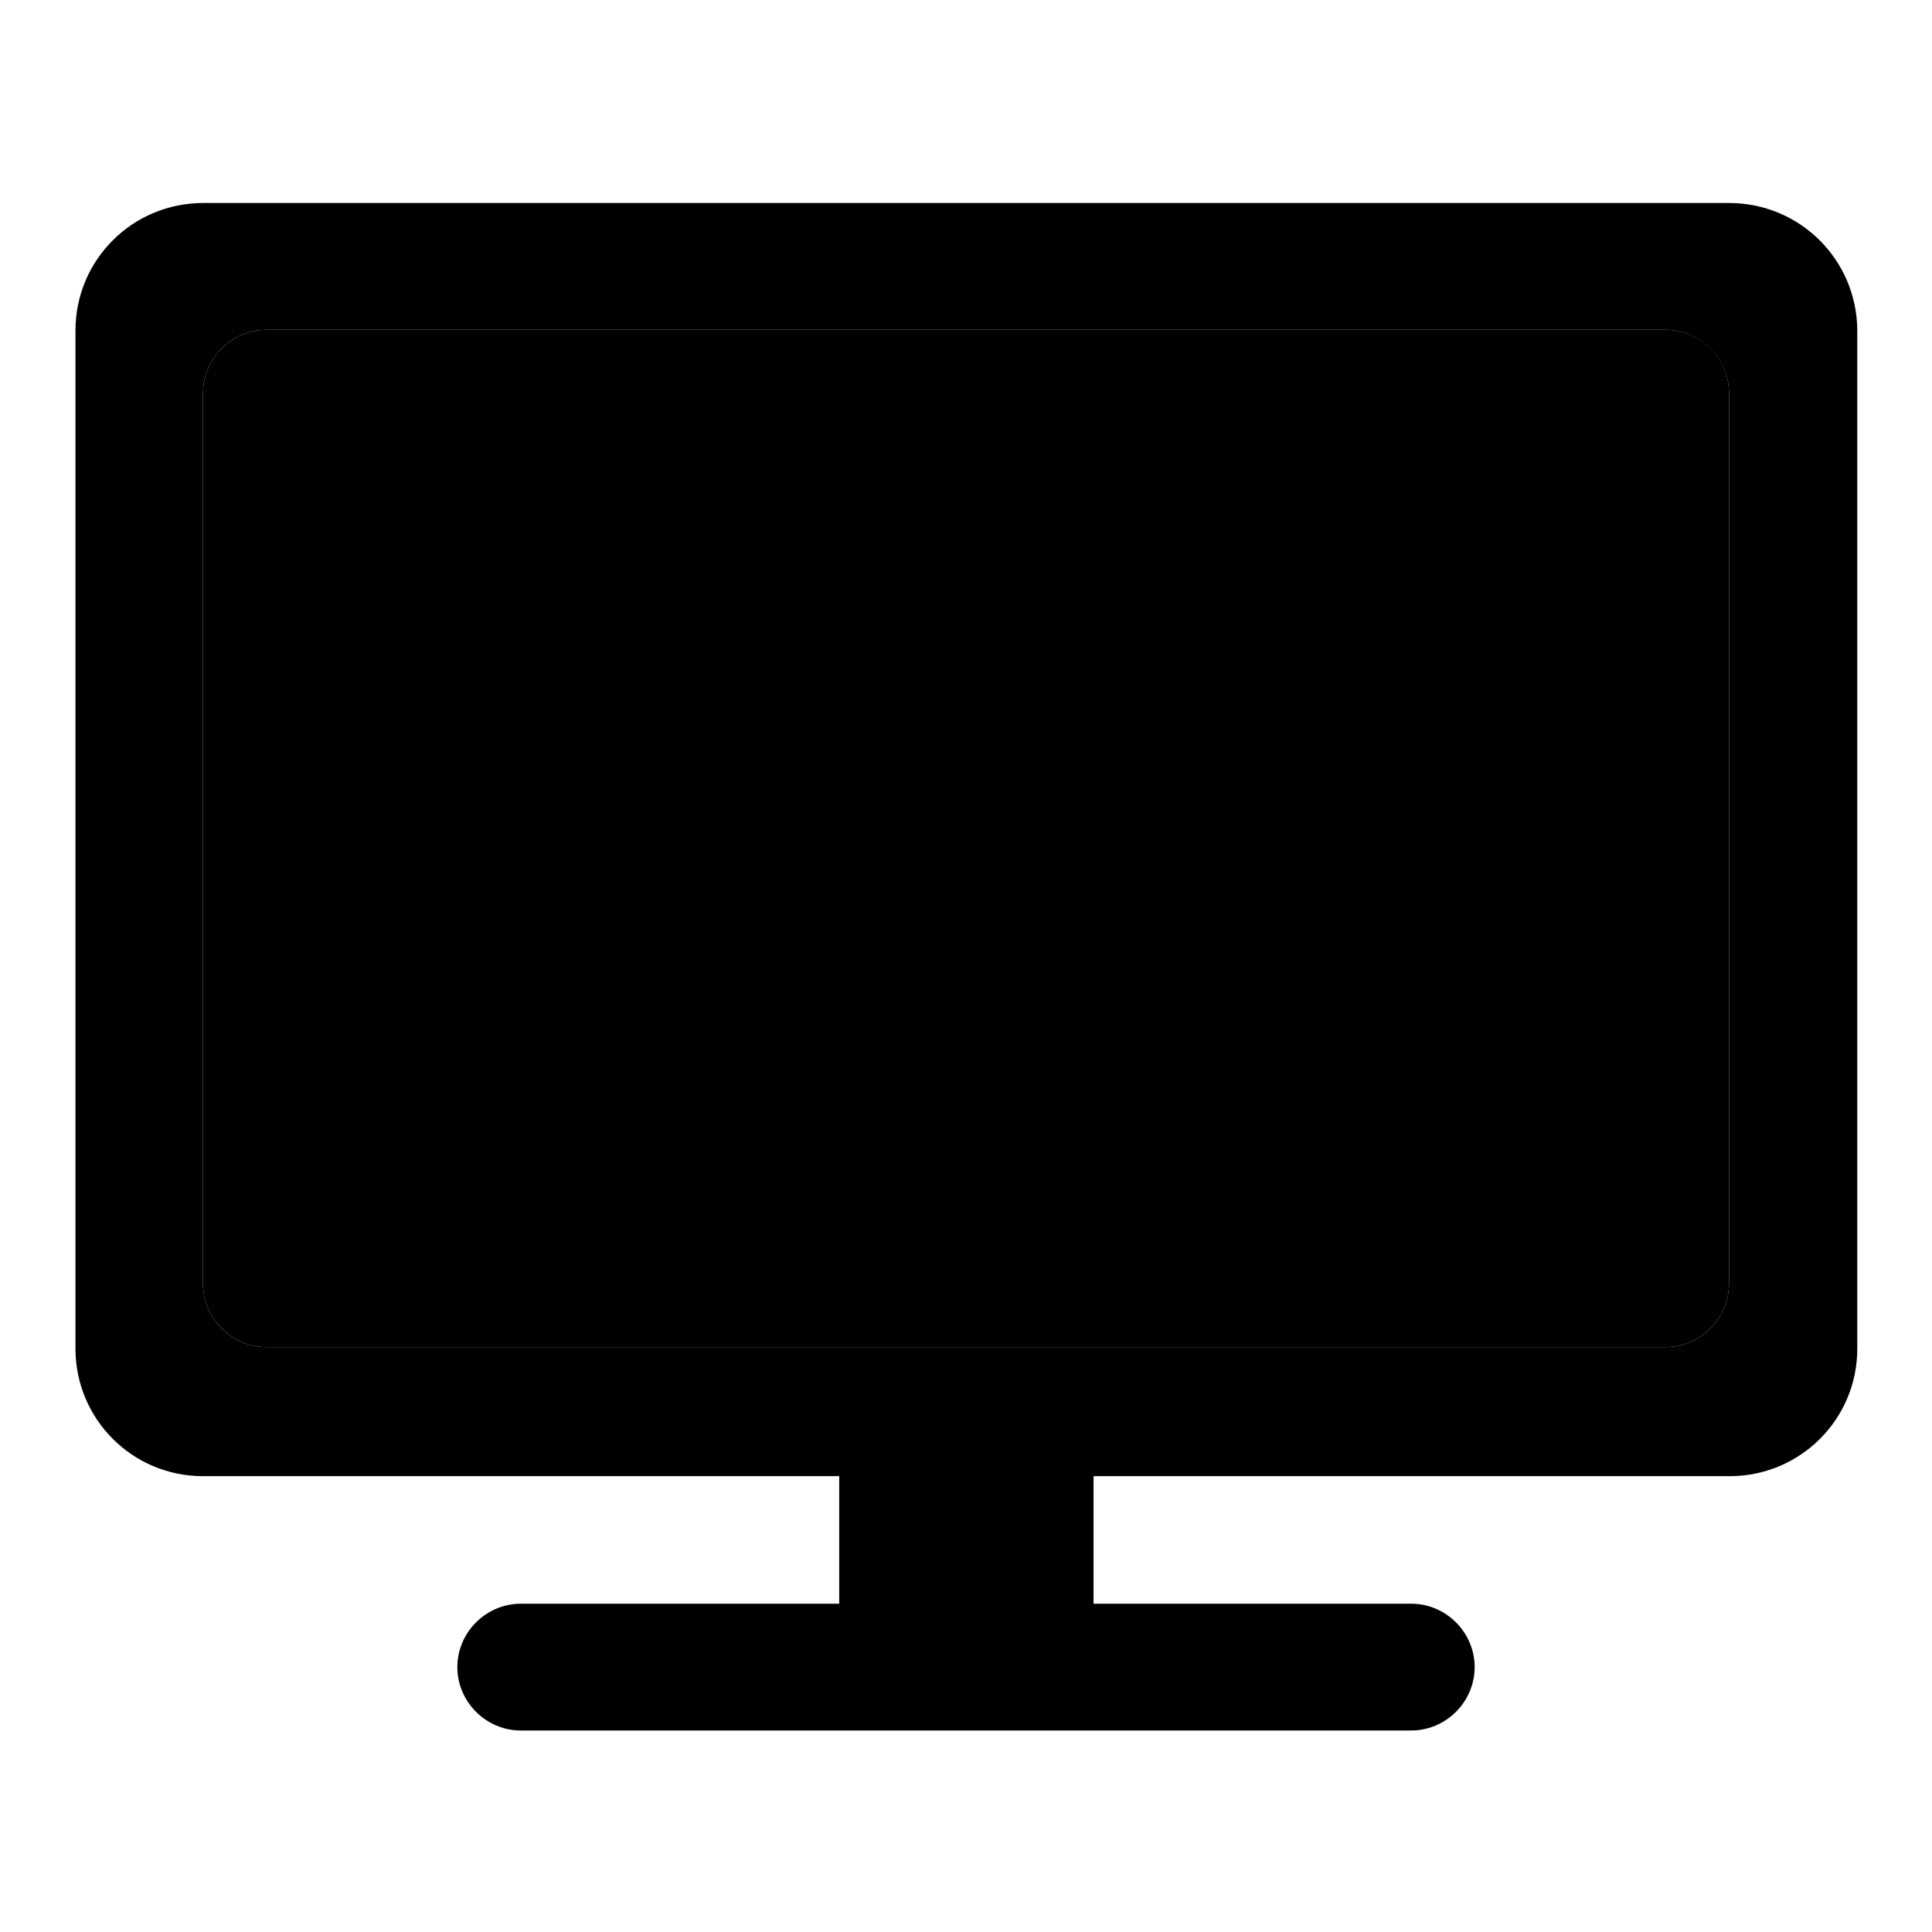 <?xml version="1.0" encoding="utf-8"?>
<!-- Svg Vector Icons : http://www.onlinewebfonts.com/icon -->
<!DOCTYPE svg PUBLIC "-//W3C//DTD SVG 1.1//EN" "http://www.w3.org/Graphics/SVG/1.1/DTD/svg11.dtd">
<svg version="1.1" xmlns="http://www.w3.org/2000/svg" xmlns:xlink="http://www.w3.org/1999/xlink" x="0px" y="0px" viewBox="0 0 256 256" enable-background="new 0 0 256 256" xml:space="preserve">
<g><g><path fill="#000000" d="M220.7,43.7H35.3c-4.6,0-8.4,3.8-8.4,8.4v118c0,4.6,3.8,8.4,8.4,8.4h185.4c4.6,0,8.4-3.8,8.4-8.4v-118C229.1,47.5,225.4,43.7,220.7,43.7z"/><path fill="#000000" d="M229.1,26.9H26.9c-9.3,0-16.9,7.5-16.9,16.9v134.9c0,9.3,7.5,16.9,16.9,16.9h84.3v16.9H69c-4.6,0-8.4,3.8-8.4,8.4s3.8,8.4,8.4,8.4h118c4.6,0,8.4-3.8,8.4-8.4s-3.8-8.4-8.4-8.4h-42.1v-16.9h84.3c9.3,0,16.9-7.5,16.9-16.9V43.7C246,34.4,238.5,26.9,229.1,26.9z M229.1,170.1c0,4.6-3.8,8.4-8.4,8.4H35.3c-4.6,0-8.4-3.8-8.4-8.4v-118c0-4.6,3.8-8.4,8.4-8.4h185.4c4.6,0,8.4,3.8,8.4,8.4V170.1z"/></g></g>
</svg>